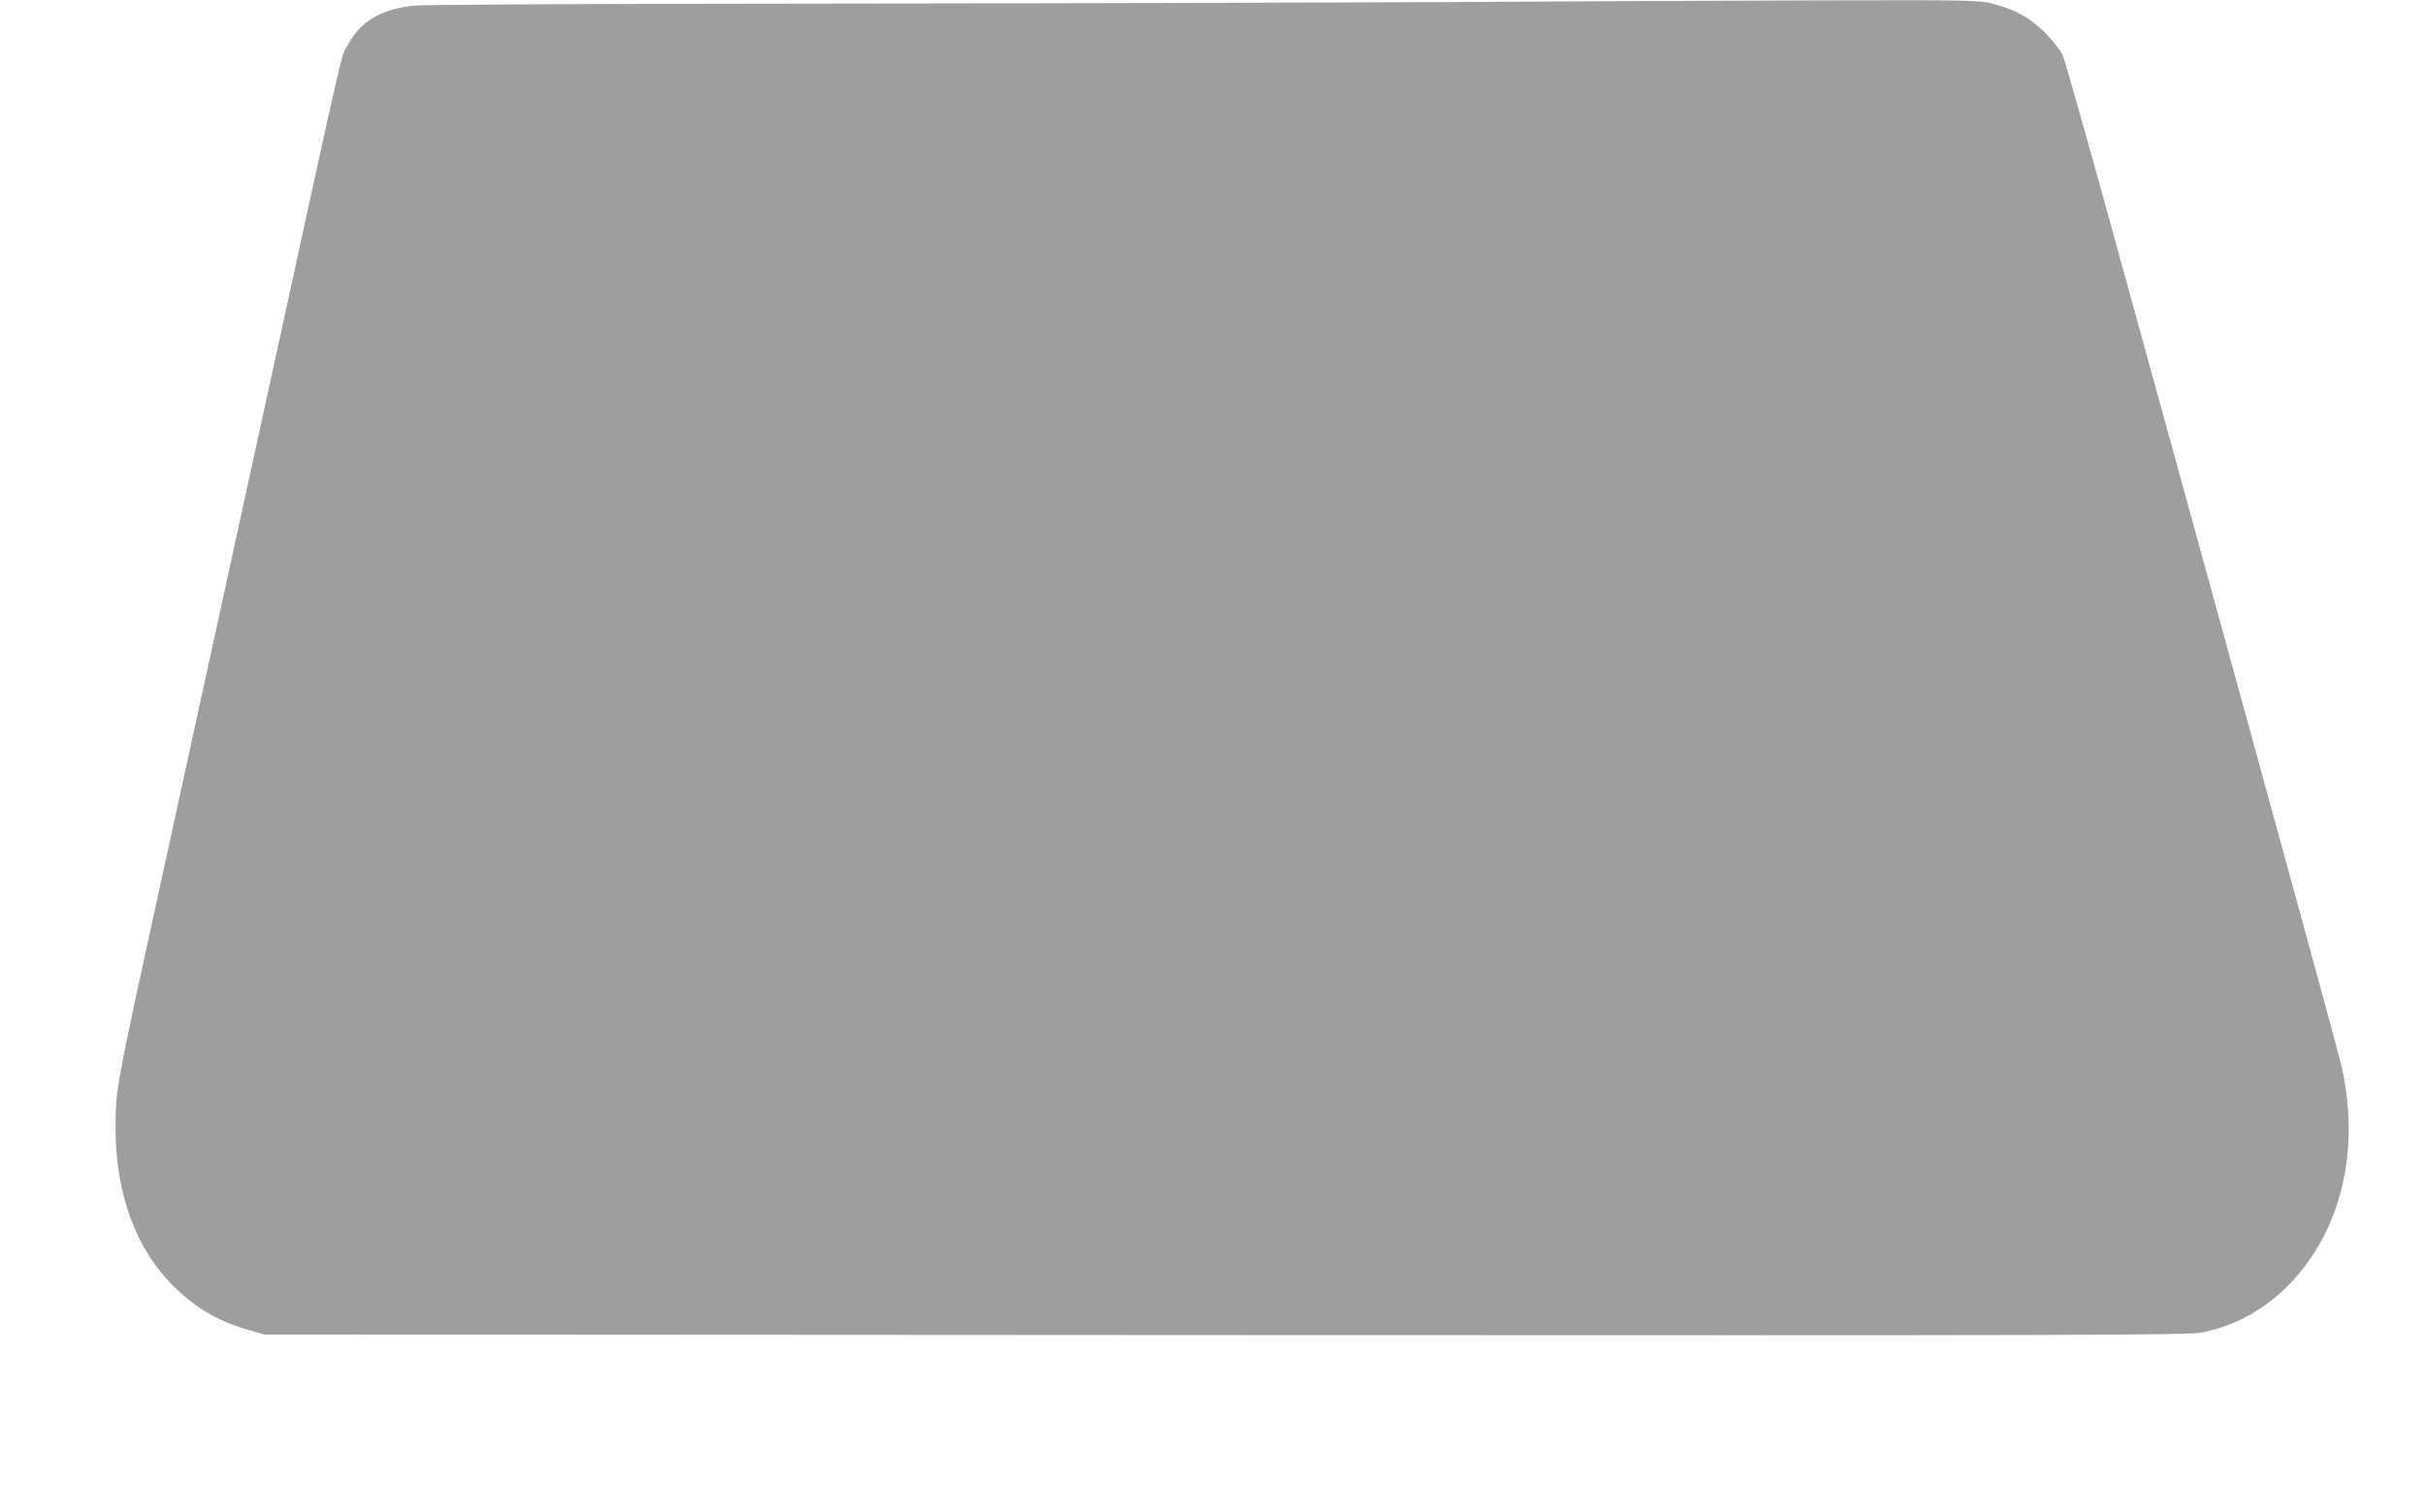 <?xml version="1.0" standalone="no"?>
<!DOCTYPE svg PUBLIC "-//W3C//DTD SVG 20010904//EN"
 "http://www.w3.org/TR/2001/REC-SVG-20010904/DTD/svg10.dtd">
<svg version="1.0" xmlns="http://www.w3.org/2000/svg"
 width="1280pt" height="798pt" viewBox="0 0 1280 798"
 preserveAspectRatio="xMidYMid meet">
<g transform="translate(0,798) scale(0.1,-0.1)"
fill="#9e9e9e" stroke="none">
<path d="M7625 7969 c-643 -3 -2110 -7 -3260 -8 -1262 -1 -2126 -5 -2182 -11
-168 -18 -275 -80 -340 -195 -47 -85 1 123 -423 -1820 -278 -1272 -417 -1907
-591 -2705 -216 -987 -219 -1003 -219 -1205 0 -354 110 -647 317 -846 115
-110 232 -177 388 -221 l80 -23 5075 -3 c4614 -2 5082 -1 5155 14 172 34 334
124 461 256 272 282 373 705 274 1147 -10 47 -233 864 -495 1816 -262 952
-584 2124 -717 2605 -132 481 -250 895 -261 920 -11 25 -53 77 -91 116 -80 80
-159 124 -277 154 -70 19 -114 20 -899 18 -454 -1 -1351 -5 -1995 -9z"/>
</g>
</svg>
